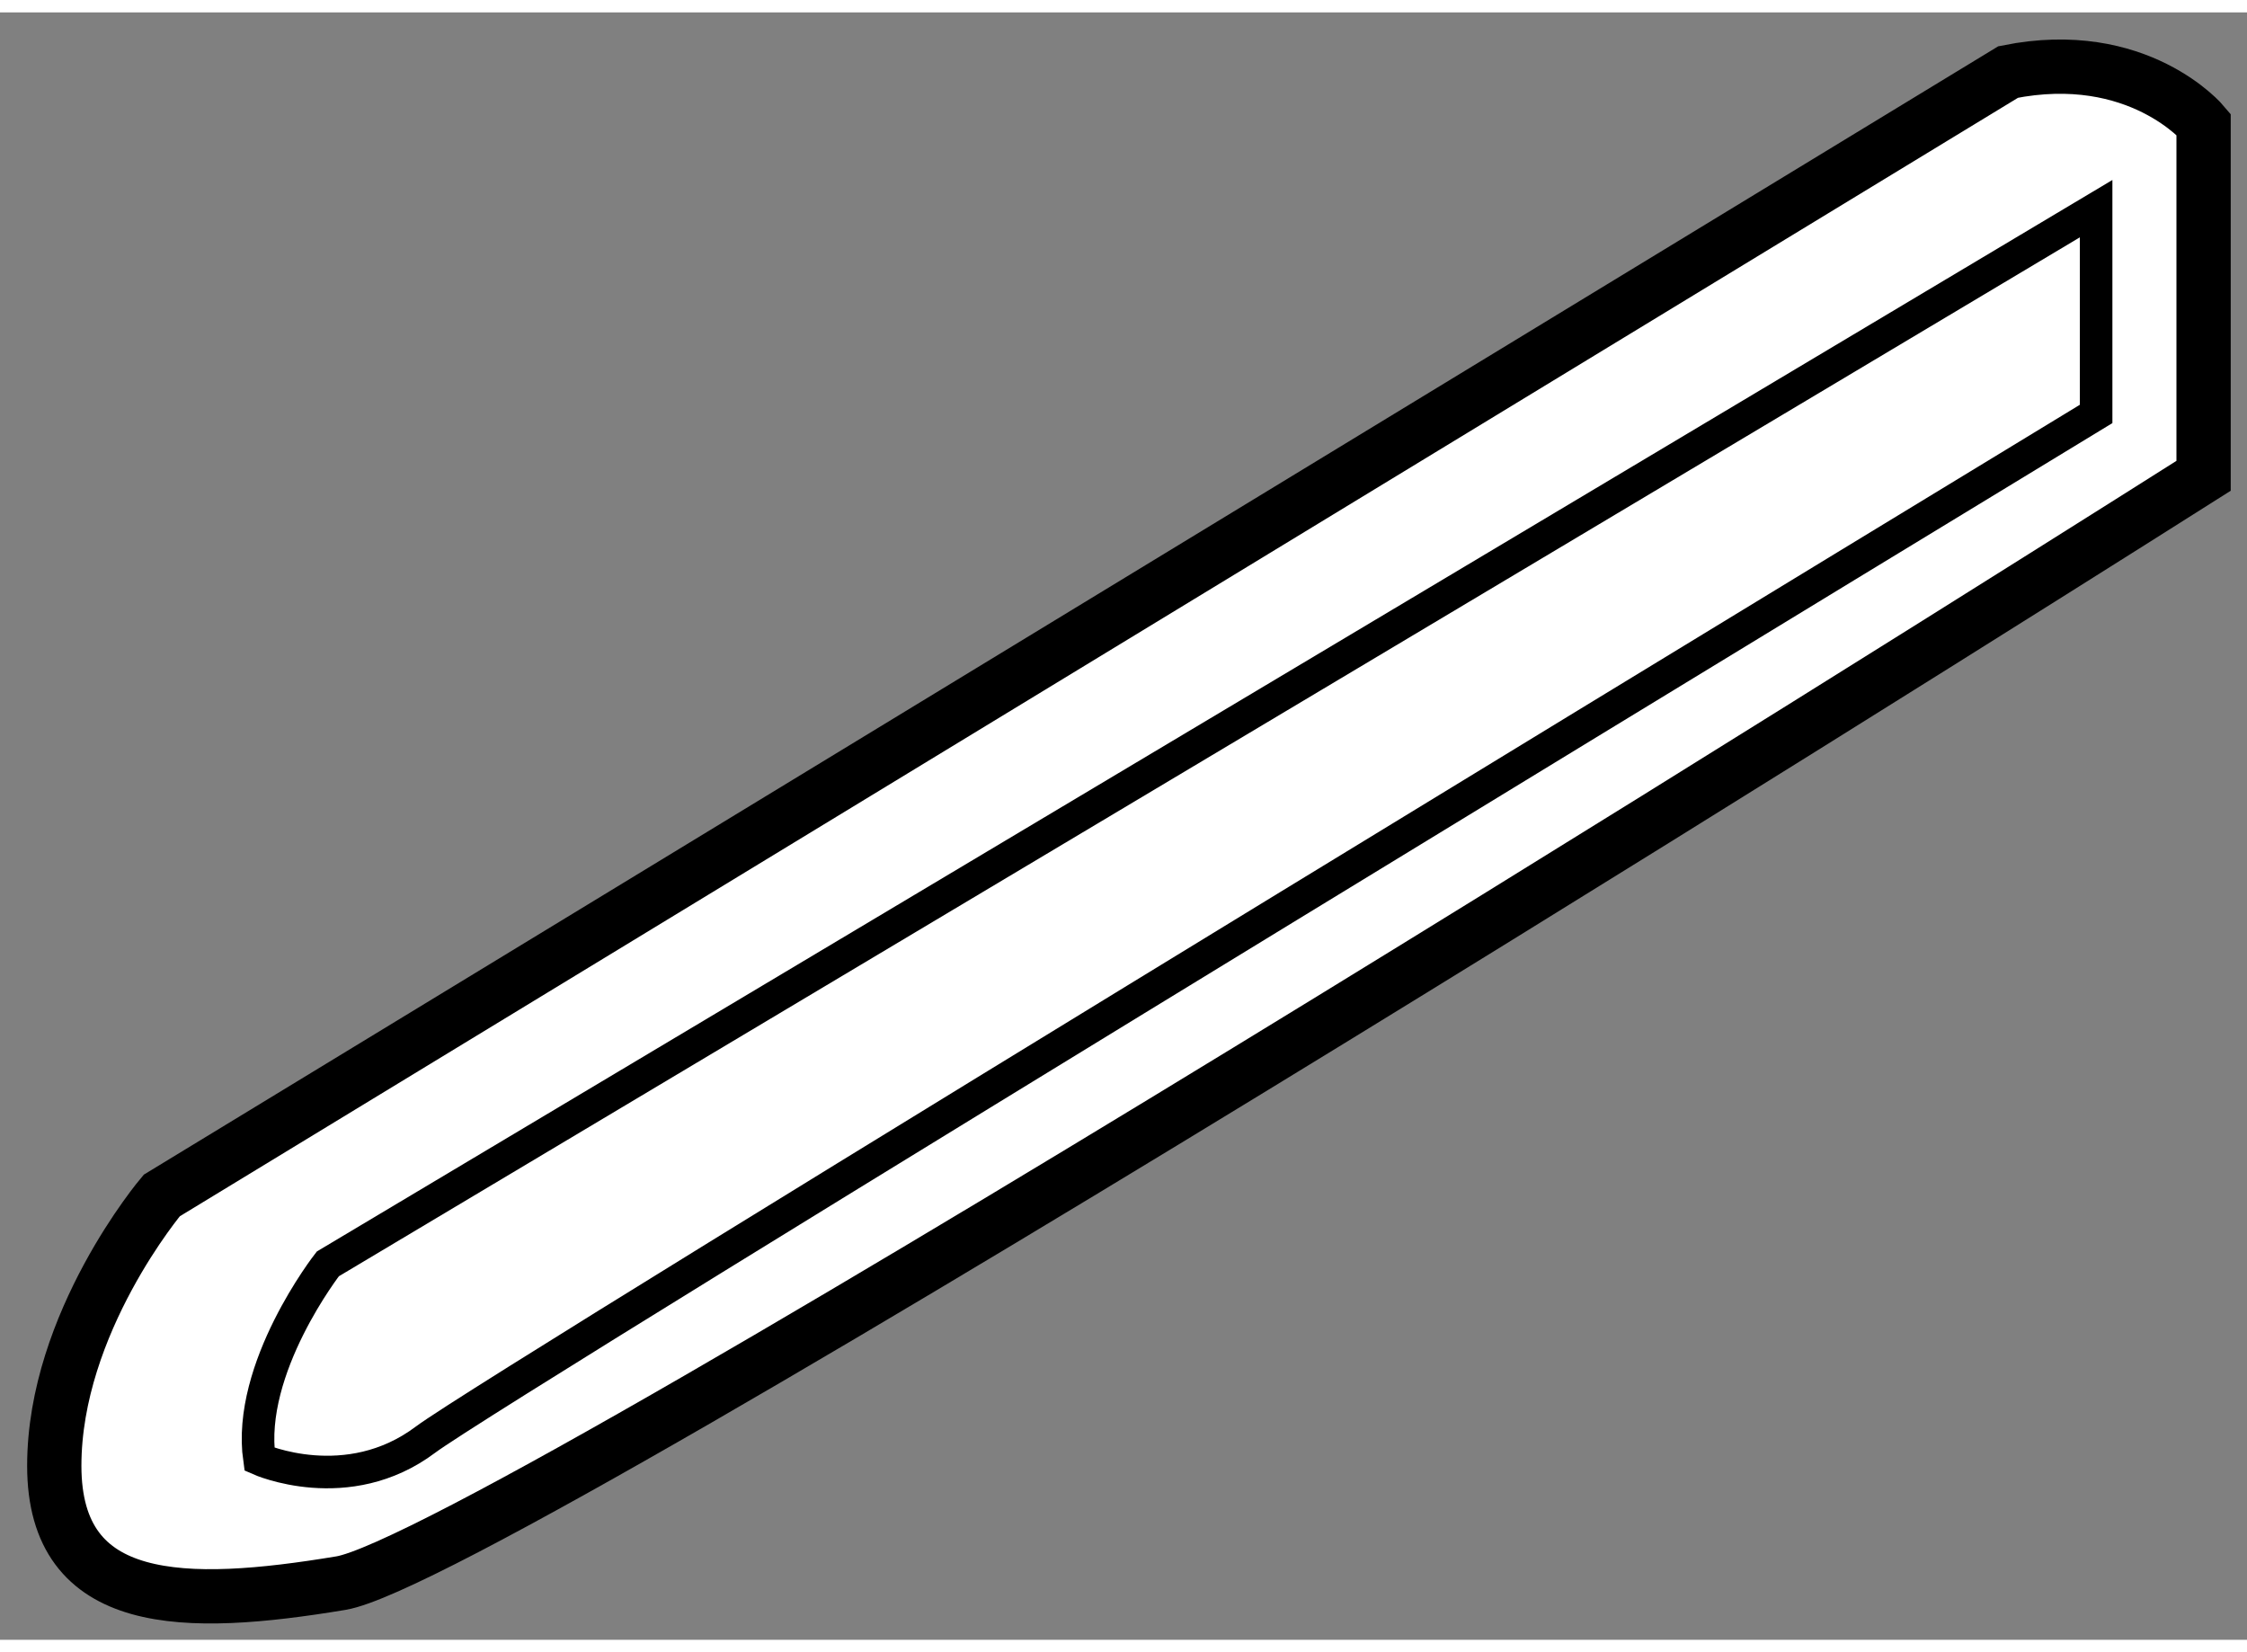<?xml version="1.0" encoding="utf-8"?>
<!-- Generator: Adobe Illustrator 15.1.0, SVG Export Plug-In . SVG Version: 6.00 Build 0)  -->
<!DOCTYPE svg PUBLIC "-//W3C//DTD SVG 1.1//EN" "http://www.w3.org/Graphics/SVG/1.1/DTD/svg11.dtd">
<svg version="1.1" xmlns="http://www.w3.org/2000/svg" xmlns:xlink="http://www.w3.org/1999/xlink" x="0px" y="0px" width="244.8px"
	 height="180px" viewBox="82.091 102.006 20.7 14.992" enable-background="new 0 0 244.8 180" xml:space="preserve">
	
<rect x="82.091" y="102.006" width="20.7" height="14.992" fill="#808080" stroke="none"/>
	
<g><path fill="#FFFFFF" stroke="#000000" stroke-width="0.5" d="M102.391,106.275v-3.24c0,0-0.601-0.721-1.8-0.48l-17.01,10.35
				c0,0-0.99,1.17-0.99,2.49c0,1.321,1.2,1.32,2.64,1.081S102.391,106.275,102.391,106.275z"></path><path fill="none" stroke="#000000" stroke-width="0.3" d="M101.401,105.705v-1.891l-16.29,9.721c0,0-0.75,0.96-0.63,1.8
				c0,0,0.81,0.36,1.53-0.181C86.684,114.649,101.401,105.705,101.401,105.705z"></path></g>


</svg>